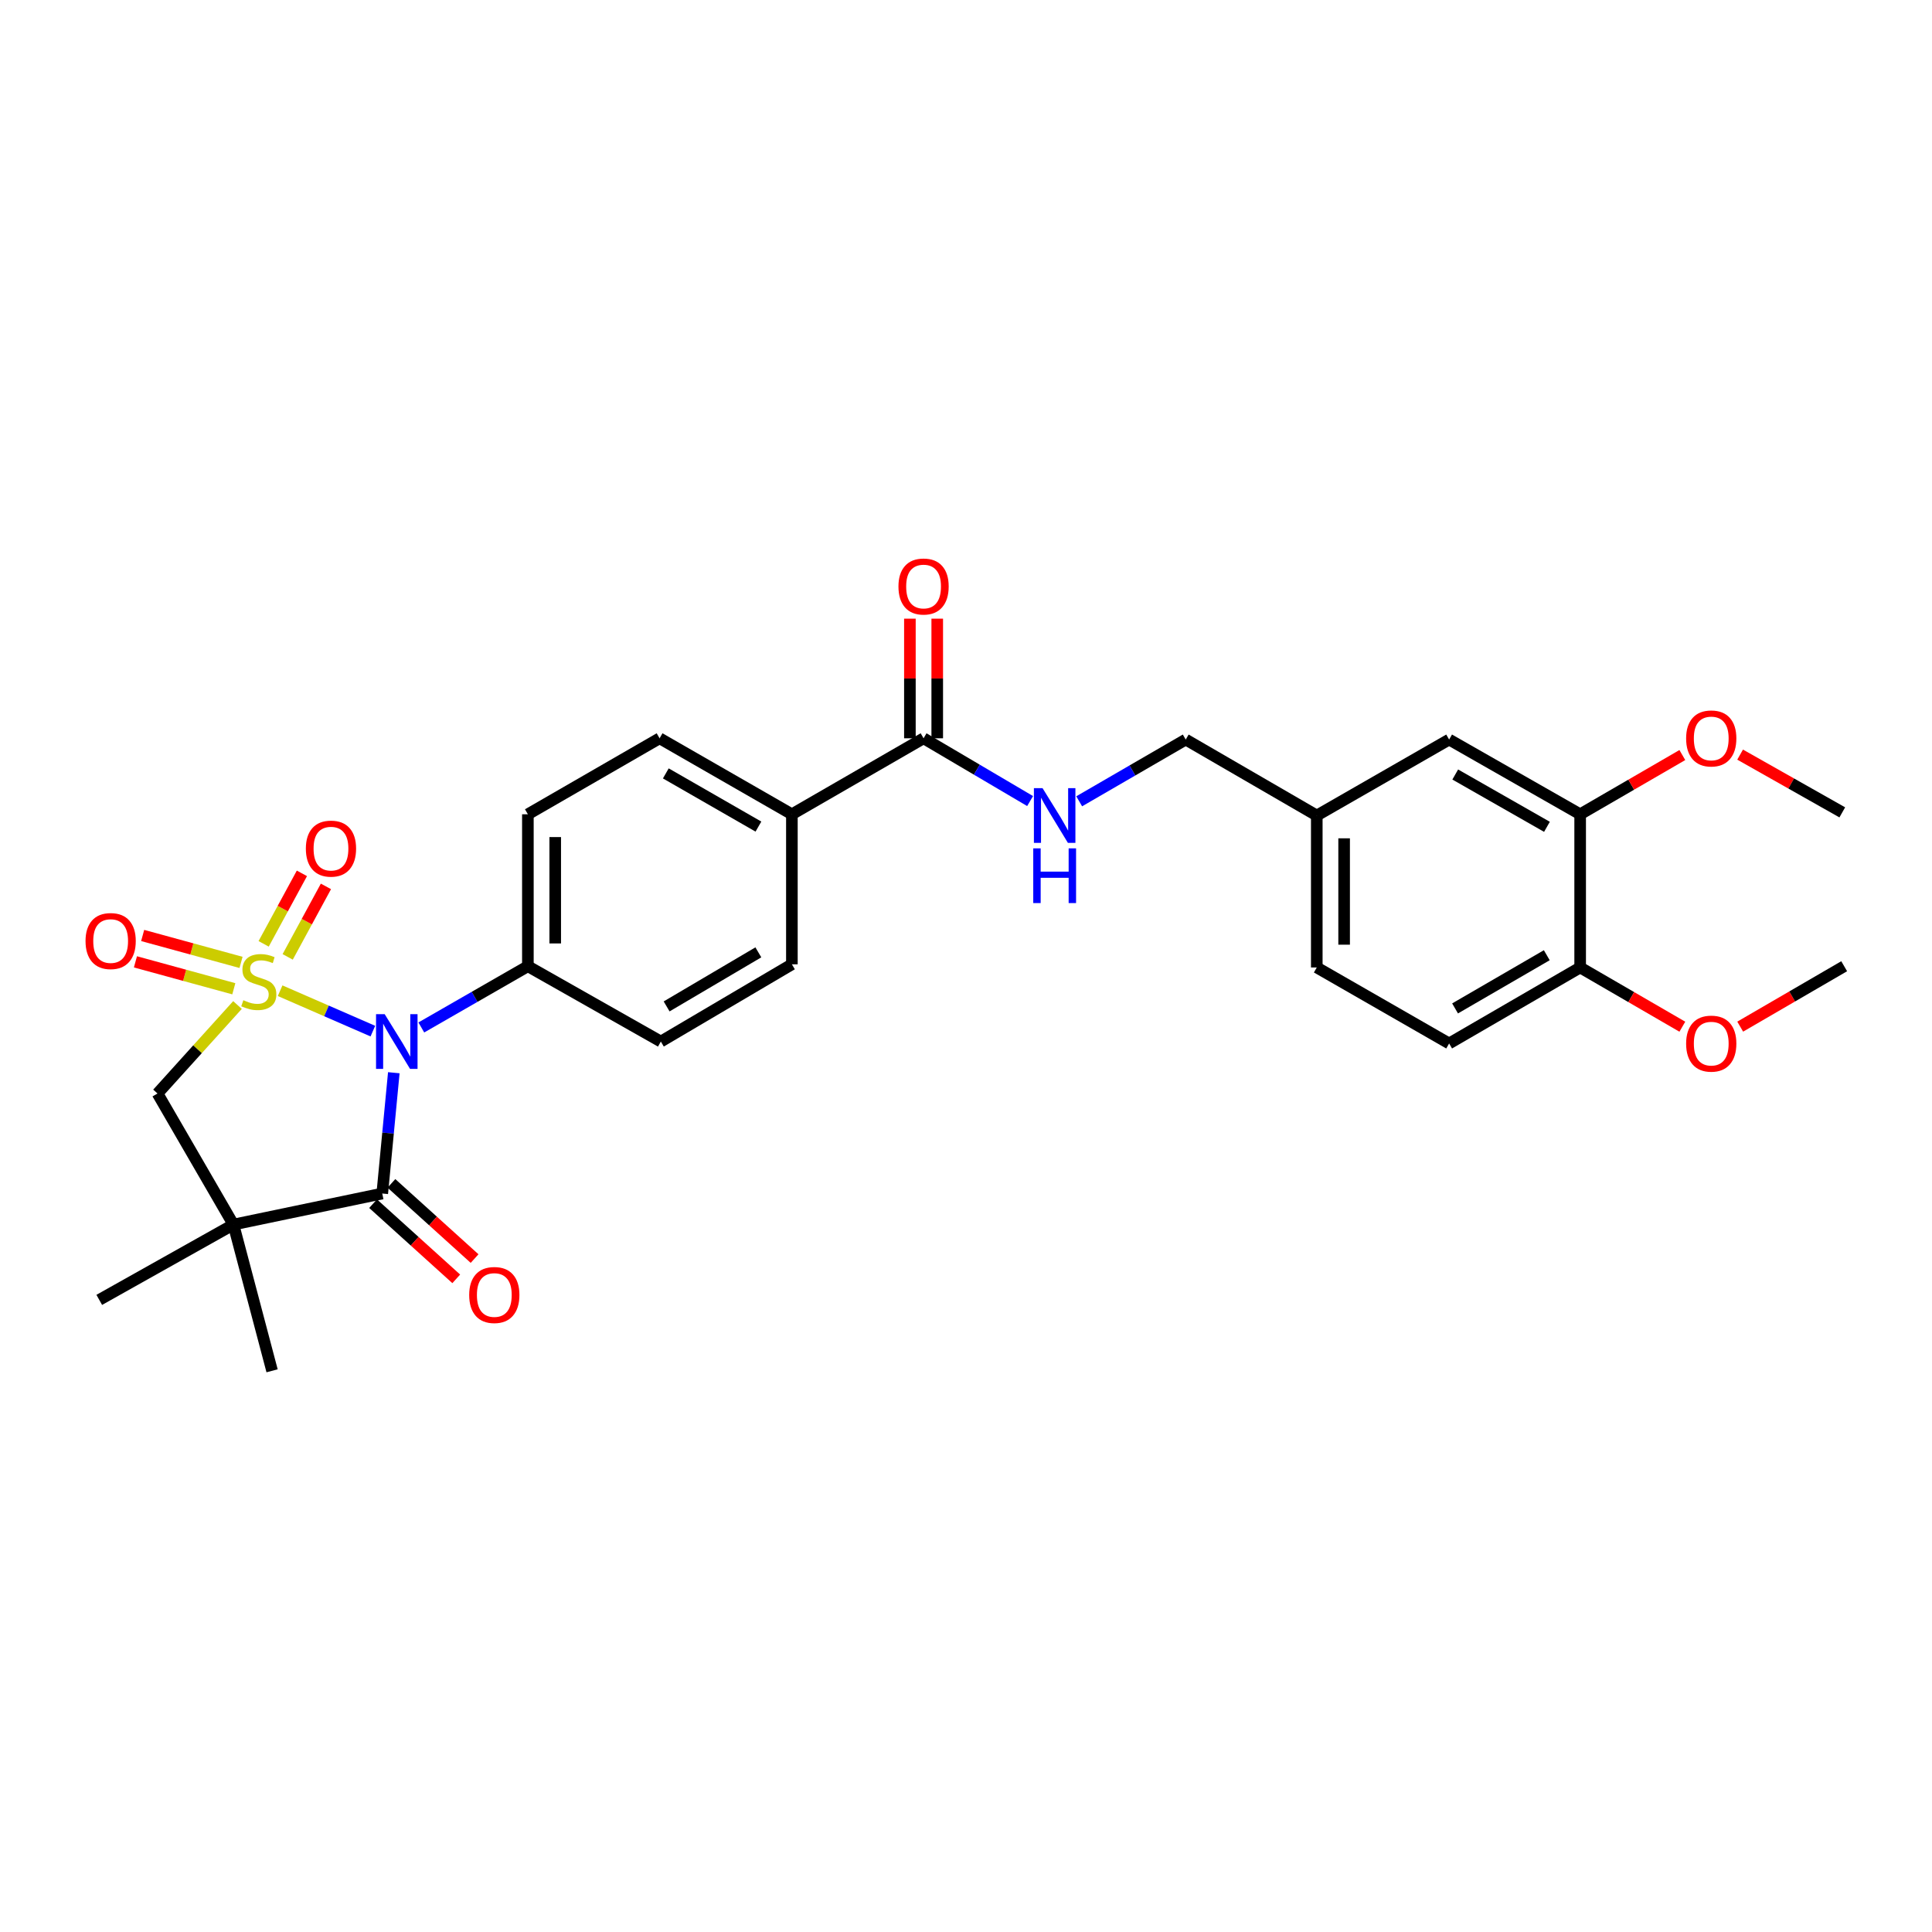 <?xml version='1.0' encoding='iso-8859-1'?>
<svg version='1.1' baseProfile='full'
              xmlns='http://www.w3.org/2000/svg'
                      xmlns:rdkit='http://www.rdkit.org/xml'
                      xmlns:xlink='http://www.w3.org/1999/xlink'
                  xml:space='preserve'
width='1000px' height='1000px' viewBox='0 0 1000 1000'>
<!-- END OF HEADER -->
<rect style='opacity:1.0;fill:#FFFFFF;stroke:none' width='1000' height='1000' x='0' y='0'> </rect>
<path class='bond-0' d='M 144.987,512.791 L 168.989,523.25' style='fill:none;fill-rule:evenodd;stroke:#CCCC00;stroke-width:6px;stroke-linecap:butt;stroke-linejoin:miter;stroke-opacity:1' />
<path class='bond-0' d='M 168.989,523.25 L 192.992,533.708' style='fill:none;fill-rule:evenodd;stroke:#0000FF;stroke-width:6px;stroke-linecap:butt;stroke-linejoin:miter;stroke-opacity:1' />
<path class='bond-3' d='M 122.924,520.195 L 102.225,543.094' style='fill:none;fill-rule:evenodd;stroke:#CCCC00;stroke-width:6px;stroke-linecap:butt;stroke-linejoin:miter;stroke-opacity:1' />
<path class='bond-3' d='M 102.225,543.094 L 81.526,565.993' style='fill:none;fill-rule:evenodd;stroke:#000000;stroke-width:6px;stroke-linecap:butt;stroke-linejoin:miter;stroke-opacity:1' />
<path class='bond-4' d='M 148.904,495.284 L 158.805,477.041' style='fill:none;fill-rule:evenodd;stroke:#CCCC00;stroke-width:6px;stroke-linecap:butt;stroke-linejoin:miter;stroke-opacity:1' />
<path class='bond-4' d='M 158.805,477.041 L 168.706,458.797' style='fill:none;fill-rule:evenodd;stroke:#FF0000;stroke-width:6px;stroke-linecap:butt;stroke-linejoin:miter;stroke-opacity:1' />
<path class='bond-4' d='M 136.466,488.534 L 146.367,470.29' style='fill:none;fill-rule:evenodd;stroke:#CCCC00;stroke-width:6px;stroke-linecap:butt;stroke-linejoin:miter;stroke-opacity:1' />
<path class='bond-4' d='M 146.367,470.29 L 156.268,452.047' style='fill:none;fill-rule:evenodd;stroke:#FF0000;stroke-width:6px;stroke-linecap:butt;stroke-linejoin:miter;stroke-opacity:1' />
<path class='bond-5' d='M 124.759,498.133 L 99.299,491.167' style='fill:none;fill-rule:evenodd;stroke:#CCCC00;stroke-width:6px;stroke-linecap:butt;stroke-linejoin:miter;stroke-opacity:1' />
<path class='bond-5' d='M 99.299,491.167 L 73.84,484.2' style='fill:none;fill-rule:evenodd;stroke:#FF0000;stroke-width:6px;stroke-linecap:butt;stroke-linejoin:miter;stroke-opacity:1' />
<path class='bond-5' d='M 121.024,511.783 L 95.564,504.817' style='fill:none;fill-rule:evenodd;stroke:#CCCC00;stroke-width:6px;stroke-linecap:butt;stroke-linejoin:miter;stroke-opacity:1' />
<path class='bond-5' d='M 95.564,504.817 L 70.105,497.85' style='fill:none;fill-rule:evenodd;stroke:#FF0000;stroke-width:6px;stroke-linecap:butt;stroke-linejoin:miter;stroke-opacity:1' />
<path class='bond-1' d='M 203.835,555.24 L 200.845,586.503' style='fill:none;fill-rule:evenodd;stroke:#0000FF;stroke-width:6px;stroke-linecap:butt;stroke-linejoin:miter;stroke-opacity:1' />
<path class='bond-1' d='M 200.845,586.503 L 197.855,617.766' style='fill:none;fill-rule:evenodd;stroke:#000000;stroke-width:6px;stroke-linecap:butt;stroke-linejoin:miter;stroke-opacity:1' />
<path class='bond-7' d='M 218.075,531.809 L 245.652,515.963' style='fill:none;fill-rule:evenodd;stroke:#0000FF;stroke-width:6px;stroke-linecap:butt;stroke-linejoin:miter;stroke-opacity:1' />
<path class='bond-7' d='M 245.652,515.963 L 273.229,500.117' style='fill:none;fill-rule:evenodd;stroke:#000000;stroke-width:6px;stroke-linecap:butt;stroke-linejoin:miter;stroke-opacity:1' />
<path class='bond-10' d='M 193.109,623.014 L 214.631,642.474' style='fill:none;fill-rule:evenodd;stroke:#000000;stroke-width:6px;stroke-linecap:butt;stroke-linejoin:miter;stroke-opacity:1' />
<path class='bond-10' d='M 214.631,642.474 L 236.153,661.933' style='fill:none;fill-rule:evenodd;stroke:#FF0000;stroke-width:6px;stroke-linecap:butt;stroke-linejoin:miter;stroke-opacity:1' />
<path class='bond-10' d='M 202.6,612.517 L 224.122,631.976' style='fill:none;fill-rule:evenodd;stroke:#000000;stroke-width:6px;stroke-linecap:butt;stroke-linejoin:miter;stroke-opacity:1' />
<path class='bond-10' d='M 224.122,631.976 L 245.644,651.436' style='fill:none;fill-rule:evenodd;stroke:#FF0000;stroke-width:6px;stroke-linecap:butt;stroke-linejoin:miter;stroke-opacity:1' />
<path class='bond-29' d='M 197.855,617.766 L 120.829,633.828' style='fill:none;fill-rule:evenodd;stroke:#000000;stroke-width:6px;stroke-linecap:butt;stroke-linejoin:miter;stroke-opacity:1' />
<path class='bond-2' d='M 120.829,633.828 L 81.526,565.993' style='fill:none;fill-rule:evenodd;stroke:#000000;stroke-width:6px;stroke-linecap:butt;stroke-linejoin:miter;stroke-opacity:1' />
<path class='bond-22' d='M 120.829,633.828 L 140.83,709.525' style='fill:none;fill-rule:evenodd;stroke:#000000;stroke-width:6px;stroke-linecap:butt;stroke-linejoin:miter;stroke-opacity:1' />
<path class='bond-23' d='M 120.829,633.828 L 51.375,672.816' style='fill:none;fill-rule:evenodd;stroke:#000000;stroke-width:6px;stroke-linecap:butt;stroke-linejoin:miter;stroke-opacity:1' />
<path class='bond-6' d='M 478.037,382.137 L 409.881,421.472' style='fill:none;fill-rule:evenodd;stroke:#000000;stroke-width:6px;stroke-linecap:butt;stroke-linejoin:miter;stroke-opacity:1' />
<path class='bond-8' d='M 478.037,382.137 L 505.608,398.383' style='fill:none;fill-rule:evenodd;stroke:#000000;stroke-width:6px;stroke-linecap:butt;stroke-linejoin:miter;stroke-opacity:1' />
<path class='bond-8' d='M 505.608,398.383 L 533.179,414.628' style='fill:none;fill-rule:evenodd;stroke:#0000FF;stroke-width:6px;stroke-linecap:butt;stroke-linejoin:miter;stroke-opacity:1' />
<path class='bond-14' d='M 485.113,382.137 L 485.113,351.178' style='fill:none;fill-rule:evenodd;stroke:#000000;stroke-width:6px;stroke-linecap:butt;stroke-linejoin:miter;stroke-opacity:1' />
<path class='bond-14' d='M 485.113,351.178 L 485.113,320.219' style='fill:none;fill-rule:evenodd;stroke:#FF0000;stroke-width:6px;stroke-linecap:butt;stroke-linejoin:miter;stroke-opacity:1' />
<path class='bond-14' d='M 470.961,382.137 L 470.961,351.178' style='fill:none;fill-rule:evenodd;stroke:#000000;stroke-width:6px;stroke-linecap:butt;stroke-linejoin:miter;stroke-opacity:1' />
<path class='bond-14' d='M 470.961,351.178 L 470.961,320.219' style='fill:none;fill-rule:evenodd;stroke:#FF0000;stroke-width:6px;stroke-linecap:butt;stroke-linejoin:miter;stroke-opacity:1' />
<path class='bond-15' d='M 273.229,500.117 L 273.229,421.472' style='fill:none;fill-rule:evenodd;stroke:#000000;stroke-width:6px;stroke-linecap:butt;stroke-linejoin:miter;stroke-opacity:1' />
<path class='bond-15' d='M 287.381,488.32 L 287.381,433.268' style='fill:none;fill-rule:evenodd;stroke:#000000;stroke-width:6px;stroke-linecap:butt;stroke-linejoin:miter;stroke-opacity:1' />
<path class='bond-16' d='M 273.229,500.117 L 342.054,539.105' style='fill:none;fill-rule:evenodd;stroke:#000000;stroke-width:6px;stroke-linecap:butt;stroke-linejoin:miter;stroke-opacity:1' />
<path class='bond-21' d='M 558.588,414.754 L 586.159,398.772' style='fill:none;fill-rule:evenodd;stroke:#0000FF;stroke-width:6px;stroke-linecap:butt;stroke-linejoin:miter;stroke-opacity:1' />
<path class='bond-21' d='M 586.159,398.772 L 613.73,382.79' style='fill:none;fill-rule:evenodd;stroke:#000000;stroke-width:6px;stroke-linecap:butt;stroke-linejoin:miter;stroke-opacity:1' />
<path class='bond-9' d='M 817.886,421.472 L 750.067,382.79' style='fill:none;fill-rule:evenodd;stroke:#000000;stroke-width:6px;stroke-linecap:butt;stroke-linejoin:miter;stroke-opacity:1' />
<path class='bond-9' d='M 800.702,427.962 L 753.228,400.885' style='fill:none;fill-rule:evenodd;stroke:#000000;stroke-width:6px;stroke-linecap:butt;stroke-linejoin:miter;stroke-opacity:1' />
<path class='bond-25' d='M 817.886,421.472 L 844.331,406.141' style='fill:none;fill-rule:evenodd;stroke:#000000;stroke-width:6px;stroke-linecap:butt;stroke-linejoin:miter;stroke-opacity:1' />
<path class='bond-25' d='M 844.331,406.141 L 870.775,390.811' style='fill:none;fill-rule:evenodd;stroke:#FF0000;stroke-width:6px;stroke-linecap:butt;stroke-linejoin:miter;stroke-opacity:1' />
<path class='bond-31' d='M 817.886,421.472 L 817.886,500.761' style='fill:none;fill-rule:evenodd;stroke:#000000;stroke-width:6px;stroke-linecap:butt;stroke-linejoin:miter;stroke-opacity:1' />
<path class='bond-11' d='M 409.881,421.472 L 409.881,499.126' style='fill:none;fill-rule:evenodd;stroke:#000000;stroke-width:6px;stroke-linecap:butt;stroke-linejoin:miter;stroke-opacity:1' />
<path class='bond-30' d='M 409.881,421.472 L 341.401,382.137' style='fill:none;fill-rule:evenodd;stroke:#000000;stroke-width:6px;stroke-linecap:butt;stroke-linejoin:miter;stroke-opacity:1' />
<path class='bond-30' d='M 392.56,427.843 L 344.624,400.309' style='fill:none;fill-rule:evenodd;stroke:#000000;stroke-width:6px;stroke-linecap:butt;stroke-linejoin:miter;stroke-opacity:1' />
<path class='bond-12' d='M 817.886,500.761 L 750.067,540.096' style='fill:none;fill-rule:evenodd;stroke:#000000;stroke-width:6px;stroke-linecap:butt;stroke-linejoin:miter;stroke-opacity:1' />
<path class='bond-12' d='M 800.613,494.42 L 753.14,521.954' style='fill:none;fill-rule:evenodd;stroke:#000000;stroke-width:6px;stroke-linecap:butt;stroke-linejoin:miter;stroke-opacity:1' />
<path class='bond-26' d='M 817.886,500.761 L 844.331,516.092' style='fill:none;fill-rule:evenodd;stroke:#000000;stroke-width:6px;stroke-linecap:butt;stroke-linejoin:miter;stroke-opacity:1' />
<path class='bond-26' d='M 844.331,516.092 L 870.775,531.423' style='fill:none;fill-rule:evenodd;stroke:#FF0000;stroke-width:6px;stroke-linecap:butt;stroke-linejoin:miter;stroke-opacity:1' />
<path class='bond-13' d='M 750.067,382.79 L 681.564,422.116' style='fill:none;fill-rule:evenodd;stroke:#000000;stroke-width:6px;stroke-linecap:butt;stroke-linejoin:miter;stroke-opacity:1' />
<path class='bond-17' d='M 273.229,421.472 L 341.401,382.137' style='fill:none;fill-rule:evenodd;stroke:#000000;stroke-width:6px;stroke-linecap:butt;stroke-linejoin:miter;stroke-opacity:1' />
<path class='bond-18' d='M 342.054,539.105 L 409.881,499.126' style='fill:none;fill-rule:evenodd;stroke:#000000;stroke-width:6px;stroke-linecap:butt;stroke-linejoin:miter;stroke-opacity:1' />
<path class='bond-18' d='M 345.042,520.917 L 392.52,492.931' style='fill:none;fill-rule:evenodd;stroke:#000000;stroke-width:6px;stroke-linecap:butt;stroke-linejoin:miter;stroke-opacity:1' />
<path class='bond-19' d='M 750.067,540.096 L 681.564,500.761' style='fill:none;fill-rule:evenodd;stroke:#000000;stroke-width:6px;stroke-linecap:butt;stroke-linejoin:miter;stroke-opacity:1' />
<path class='bond-20' d='M 681.564,422.116 L 613.73,382.79' style='fill:none;fill-rule:evenodd;stroke:#000000;stroke-width:6px;stroke-linecap:butt;stroke-linejoin:miter;stroke-opacity:1' />
<path class='bond-24' d='M 681.564,422.116 L 681.564,500.761' style='fill:none;fill-rule:evenodd;stroke:#000000;stroke-width:6px;stroke-linecap:butt;stroke-linejoin:miter;stroke-opacity:1' />
<path class='bond-24' d='M 695.716,433.913 L 695.716,488.965' style='fill:none;fill-rule:evenodd;stroke:#000000;stroke-width:6px;stroke-linecap:butt;stroke-linejoin:miter;stroke-opacity:1' />
<path class='bond-27' d='M 900.684,390.588 L 927.123,405.534' style='fill:none;fill-rule:evenodd;stroke:#FF0000;stroke-width:6px;stroke-linecap:butt;stroke-linejoin:miter;stroke-opacity:1' />
<path class='bond-27' d='M 927.123,405.534 L 953.563,420.481' style='fill:none;fill-rule:evenodd;stroke:#000000;stroke-width:6px;stroke-linecap:butt;stroke-linejoin:miter;stroke-opacity:1' />
<path class='bond-28' d='M 900.726,531.387 L 927.636,515.752' style='fill:none;fill-rule:evenodd;stroke:#FF0000;stroke-width:6px;stroke-linecap:butt;stroke-linejoin:miter;stroke-opacity:1' />
<path class='bond-28' d='M 927.636,515.752 L 954.545,500.117' style='fill:none;fill-rule:evenodd;stroke:#000000;stroke-width:6px;stroke-linecap:butt;stroke-linejoin:miter;stroke-opacity:1' />
<path  class='atom-0' d='M 125.959 517.707
Q 126.279 517.827, 127.599 518.387
Q 128.919 518.947, 130.359 519.307
Q 131.839 519.627, 133.279 519.627
Q 135.959 519.627, 137.519 518.347
Q 139.079 517.027, 139.079 514.747
Q 139.079 513.187, 138.279 512.227
Q 137.519 511.267, 136.319 510.747
Q 135.119 510.227, 133.119 509.627
Q 130.599 508.867, 129.079 508.147
Q 127.599 507.427, 126.519 505.907
Q 125.479 504.387, 125.479 501.827
Q 125.479 498.267, 127.879 496.067
Q 130.319 493.867, 135.119 493.867
Q 138.399 493.867, 142.119 495.427
L 141.199 498.507
Q 137.799 497.107, 135.239 497.107
Q 132.479 497.107, 130.959 498.267
Q 129.439 499.387, 129.479 501.347
Q 129.479 502.867, 130.239 503.787
Q 131.039 504.707, 132.159 505.227
Q 133.319 505.747, 135.239 506.347
Q 137.799 507.147, 139.319 507.947
Q 140.839 508.747, 141.919 510.387
Q 143.039 511.987, 143.039 514.747
Q 143.039 518.667, 140.399 520.787
Q 137.799 522.867, 133.439 522.867
Q 130.919 522.867, 128.999 522.307
Q 127.119 521.787, 124.879 520.867
L 125.959 517.707
' fill='#CCCC00'/>
<path  class='atom-1' d='M 199.119 524.945
L 208.399 539.945
Q 209.319 541.425, 210.799 544.105
Q 212.279 546.785, 212.359 546.945
L 212.359 524.945
L 216.119 524.945
L 216.119 553.265
L 212.239 553.265
L 202.279 536.865
Q 201.119 534.945, 199.879 532.745
Q 198.679 530.545, 198.319 529.865
L 198.319 553.265
L 194.639 553.265
L 194.639 524.945
L 199.119 524.945
' fill='#0000FF'/>
<path  class='atom-5' d='M 158.312 439.242
Q 158.312 432.442, 161.672 428.642
Q 165.032 424.842, 171.312 424.842
Q 177.592 424.842, 180.952 428.642
Q 184.312 432.442, 184.312 439.242
Q 184.312 446.122, 180.912 450.042
Q 177.512 453.922, 171.312 453.922
Q 165.072 453.922, 161.672 450.042
Q 158.312 446.162, 158.312 439.242
M 171.312 450.722
Q 175.632 450.722, 177.952 447.842
Q 180.312 444.922, 180.312 439.242
Q 180.312 433.682, 177.952 430.882
Q 175.632 428.042, 171.312 428.042
Q 166.992 428.042, 164.632 430.842
Q 162.312 433.642, 162.312 439.242
Q 162.312 444.962, 164.632 447.842
Q 166.992 450.722, 171.312 450.722
' fill='#FF0000'/>
<path  class='atom-6' d='M 44.272 487.083
Q 44.272 480.283, 47.632 476.483
Q 50.992 472.683, 57.272 472.683
Q 63.552 472.683, 66.912 476.483
Q 70.272 480.283, 70.272 487.083
Q 70.272 493.963, 66.872 497.883
Q 63.472 501.763, 57.272 501.763
Q 51.032 501.763, 47.632 497.883
Q 44.272 494.003, 44.272 487.083
M 57.272 498.563
Q 61.592 498.563, 63.912 495.683
Q 66.272 492.763, 66.272 487.083
Q 66.272 481.523, 63.912 478.723
Q 61.592 475.883, 57.272 475.883
Q 52.952 475.883, 50.592 478.683
Q 48.272 481.483, 48.272 487.083
Q 48.272 492.803, 50.592 495.683
Q 52.952 498.563, 57.272 498.563
' fill='#FF0000'/>
<path  class='atom-9' d='M 539.628 407.956
L 548.908 422.956
Q 549.828 424.436, 551.308 427.116
Q 552.788 429.796, 552.868 429.956
L 552.868 407.956
L 556.628 407.956
L 556.628 436.276
L 552.748 436.276
L 542.788 419.876
Q 541.628 417.956, 540.388 415.756
Q 539.188 413.556, 538.828 412.876
L 538.828 436.276
L 535.148 436.276
L 535.148 407.956
L 539.628 407.956
' fill='#0000FF'/>
<path  class='atom-9' d='M 534.808 439.108
L 538.648 439.108
L 538.648 451.148
L 553.128 451.148
L 553.128 439.108
L 556.968 439.108
L 556.968 467.428
L 553.128 467.428
L 553.128 454.348
L 538.648 454.348
L 538.648 467.428
L 534.808 467.428
L 534.808 439.108
' fill='#0000FF'/>
<path  class='atom-11' d='M 242.853 670.286
Q 242.853 663.486, 246.213 659.686
Q 249.573 655.886, 255.853 655.886
Q 262.133 655.886, 265.493 659.686
Q 268.853 663.486, 268.853 670.286
Q 268.853 677.166, 265.453 681.086
Q 262.053 684.966, 255.853 684.966
Q 249.613 684.966, 246.213 681.086
Q 242.853 677.206, 242.853 670.286
M 255.853 681.766
Q 260.173 681.766, 262.493 678.886
Q 264.853 675.966, 264.853 670.286
Q 264.853 664.726, 262.493 661.926
Q 260.173 659.086, 255.853 659.086
Q 251.533 659.086, 249.173 661.886
Q 246.853 664.686, 246.853 670.286
Q 246.853 676.006, 249.173 678.886
Q 251.533 681.766, 255.853 681.766
' fill='#FF0000'/>
<path  class='atom-15' d='M 465.037 303.573
Q 465.037 296.773, 468.397 292.973
Q 471.757 289.173, 478.037 289.173
Q 484.317 289.173, 487.677 292.973
Q 491.037 296.773, 491.037 303.573
Q 491.037 310.453, 487.637 314.373
Q 484.237 318.253, 478.037 318.253
Q 471.797 318.253, 468.397 314.373
Q 465.037 310.493, 465.037 303.573
M 478.037 315.053
Q 482.357 315.053, 484.677 312.173
Q 487.037 309.253, 487.037 303.573
Q 487.037 298.013, 484.677 295.213
Q 482.357 292.373, 478.037 292.373
Q 473.717 292.373, 471.357 295.173
Q 469.037 297.973, 469.037 303.573
Q 469.037 309.293, 471.357 312.173
Q 473.717 315.053, 478.037 315.053
' fill='#FF0000'/>
<path  class='atom-26' d='M 872.736 382.217
Q 872.736 375.417, 876.096 371.617
Q 879.456 367.817, 885.736 367.817
Q 892.016 367.817, 895.376 371.617
Q 898.736 375.417, 898.736 382.217
Q 898.736 389.097, 895.336 393.017
Q 891.936 396.897, 885.736 396.897
Q 879.496 396.897, 876.096 393.017
Q 872.736 389.137, 872.736 382.217
M 885.736 393.697
Q 890.056 393.697, 892.376 390.817
Q 894.736 387.897, 894.736 382.217
Q 894.736 376.657, 892.376 373.857
Q 890.056 371.017, 885.736 371.017
Q 881.416 371.017, 879.056 373.817
Q 876.736 376.617, 876.736 382.217
Q 876.736 387.937, 879.056 390.817
Q 881.416 393.697, 885.736 393.697
' fill='#FF0000'/>
<path  class='atom-27' d='M 872.736 540.176
Q 872.736 533.376, 876.096 529.576
Q 879.456 525.776, 885.736 525.776
Q 892.016 525.776, 895.376 529.576
Q 898.736 533.376, 898.736 540.176
Q 898.736 547.056, 895.336 550.976
Q 891.936 554.856, 885.736 554.856
Q 879.496 554.856, 876.096 550.976
Q 872.736 547.096, 872.736 540.176
M 885.736 551.656
Q 890.056 551.656, 892.376 548.776
Q 894.736 545.856, 894.736 540.176
Q 894.736 534.616, 892.376 531.816
Q 890.056 528.976, 885.736 528.976
Q 881.416 528.976, 879.056 531.776
Q 876.736 534.576, 876.736 540.176
Q 876.736 545.896, 879.056 548.776
Q 881.416 551.656, 885.736 551.656
' fill='#FF0000'/>
</svg>
